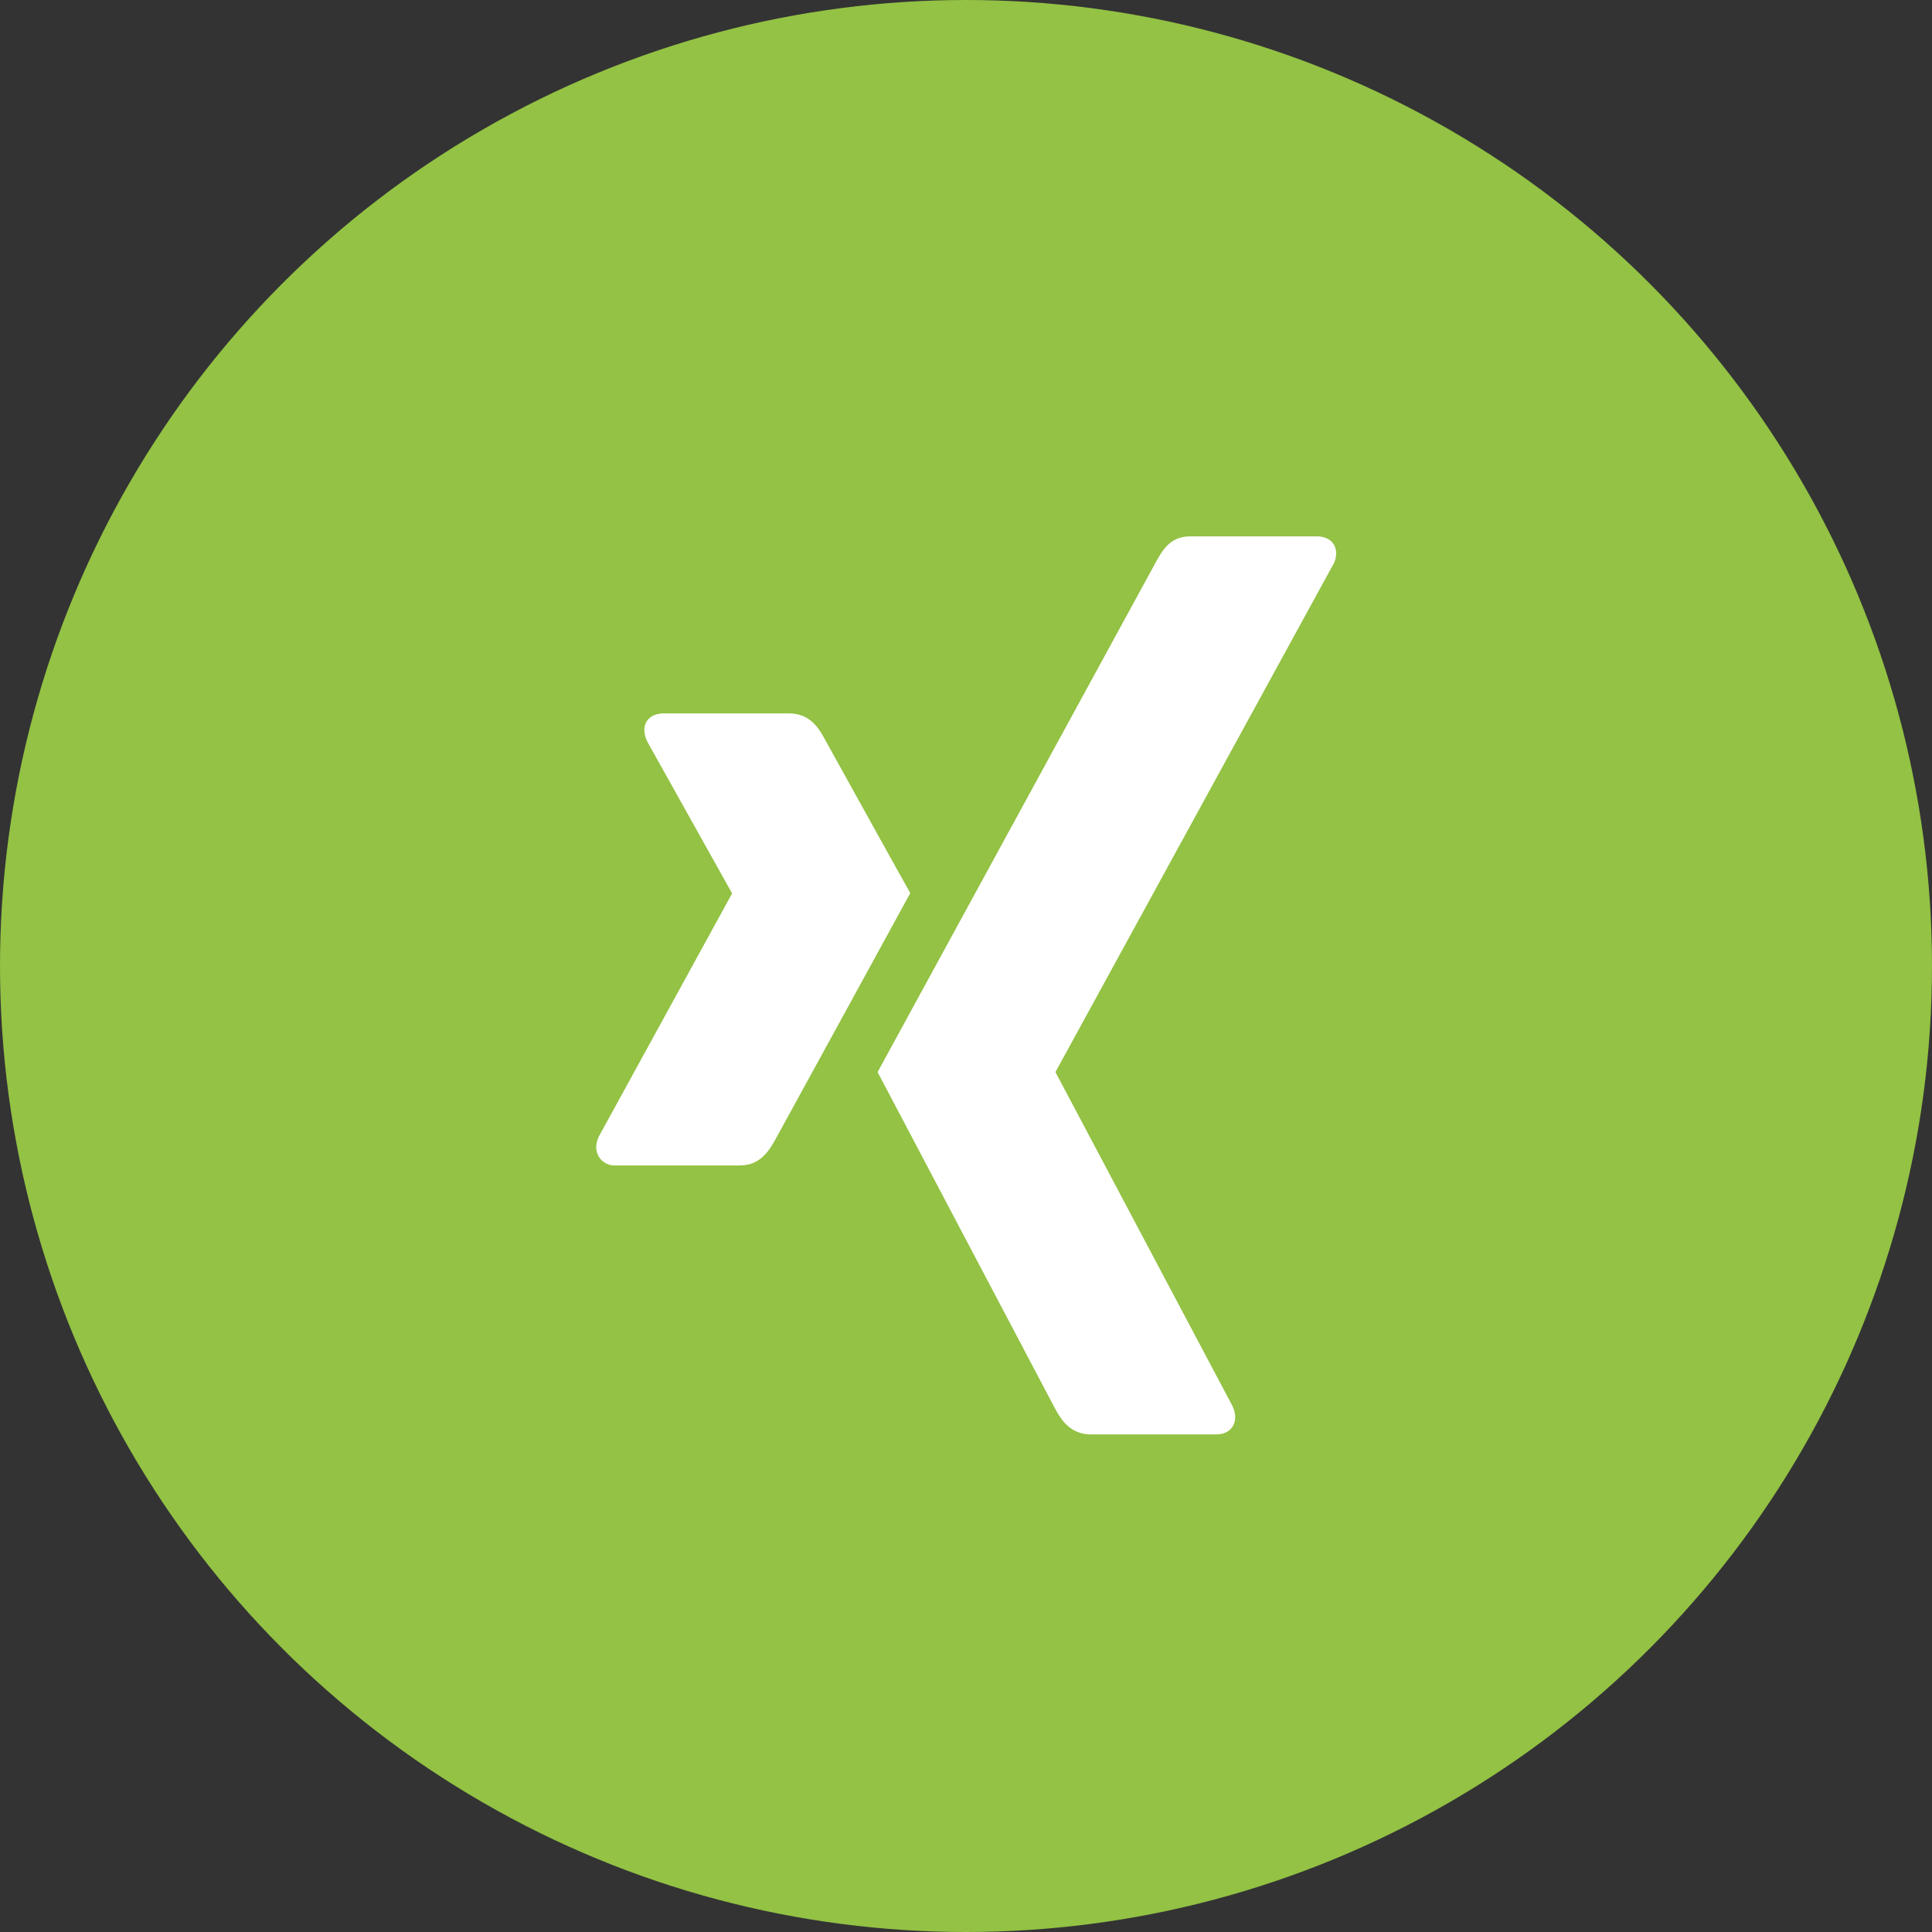 <?xml version="1.0" encoding="UTF-8"?>
<svg xmlns="http://www.w3.org/2000/svg" width="50" height="50" viewBox="0 0 50 50" fill="none">
  <rect x="0" y="0" width="50" height="50" fill="#333333" stroke="none"/>
  <circle cx="25" cy="25" r="25" fill="#93C244"></circle>
  <rect x="14" y="12" width="22" height="26" fill="white"></rect>
  <path d="M37.188 10H12.812C11.266 10 10 11.308 10 12.906V38.094C10 39.692 11.266 41 12.812 41H37.188C38.734 41 40 39.692 40 38.094V12.906C40 11.308 38.734 10 37.188 10ZM19.157 30.162H15.918C15.834 30.165 15.751 30.146 15.677 30.105C15.602 30.065 15.54 30.005 15.496 29.931C15.408 29.786 15.408 29.604 15.496 29.416L18.942 23.13C18.948 23.125 18.948 23.119 18.942 23.113L16.75 19.19C16.662 19.002 16.645 18.82 16.733 18.674C16.816 18.535 16.979 18.463 17.177 18.463H20.423C20.922 18.463 21.168 18.796 21.325 19.093C21.325 19.093 23.539 23.09 23.558 23.113C23.429 23.355 20.054 29.513 20.054 29.513C19.878 29.826 19.643 30.16 19.157 30.16V30.162ZM34.504 14.607L27.321 27.734C27.319 27.737 27.317 27.741 27.317 27.746C27.317 27.75 27.319 27.754 27.321 27.757L31.898 36.391C31.986 36.579 31.992 36.767 31.904 36.912C31.821 37.051 31.669 37.123 31.471 37.123H28.231C27.732 37.123 27.486 36.784 27.323 36.488L22.712 27.746L29.931 14.516C30.108 14.195 30.317 13.881 30.799 13.881H34.086C34.279 13.881 34.439 13.96 34.519 14.092C34.602 14.232 34.602 14.419 34.508 14.607H34.504Z" fill="#93C244"></path>
</svg>
